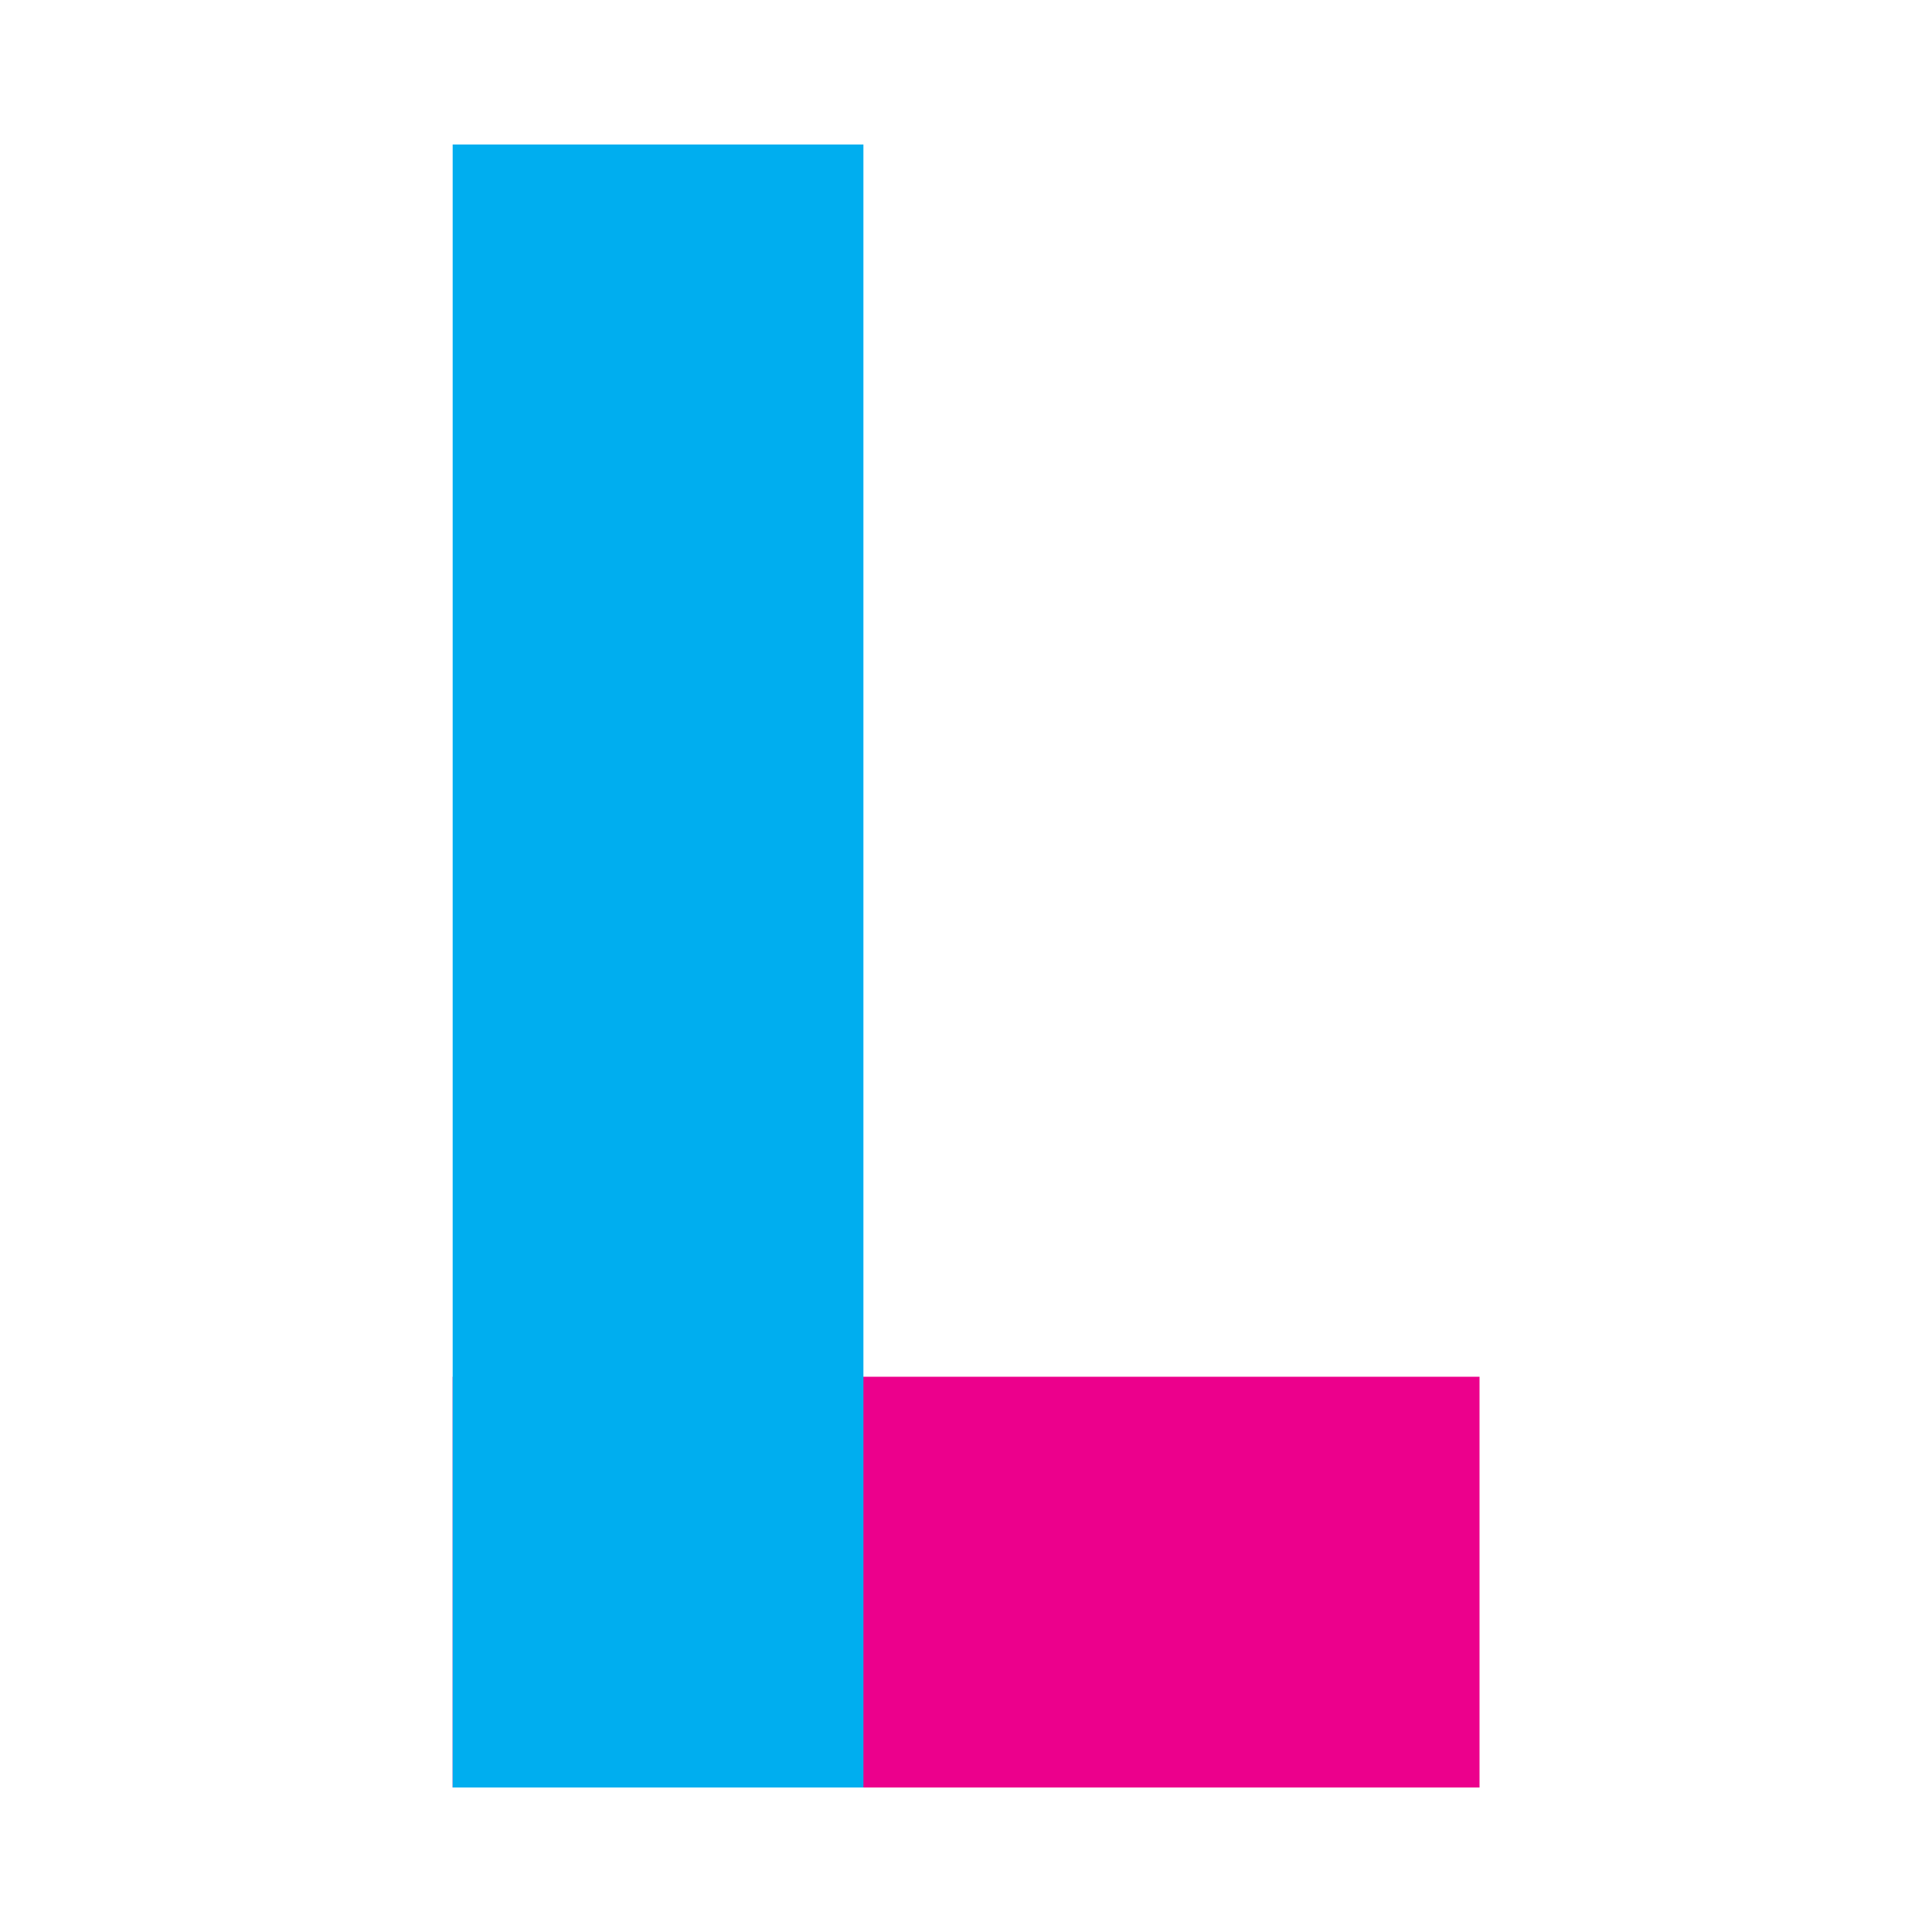 <svg viewBox="0 0 100 100" xmlns="http://www.w3.org/2000/svg" xmlns:xlink="http://www.w3.org/1999/xlink"><style>.cls-1{isolation:isolate}.cls-2{fill:#ec008c}.cls-2,.cls-3{mix-blend-mode:multiply}.cls-3{fill:#00aeef}</style><g class="cls-1"><rect class="cls-2" x="23.43" y="71.26" width="53.15" height="21.26"/><rect class="cls-3" x="23.43" y="7.48" width="21.26" height="85.04"/></g></svg>
